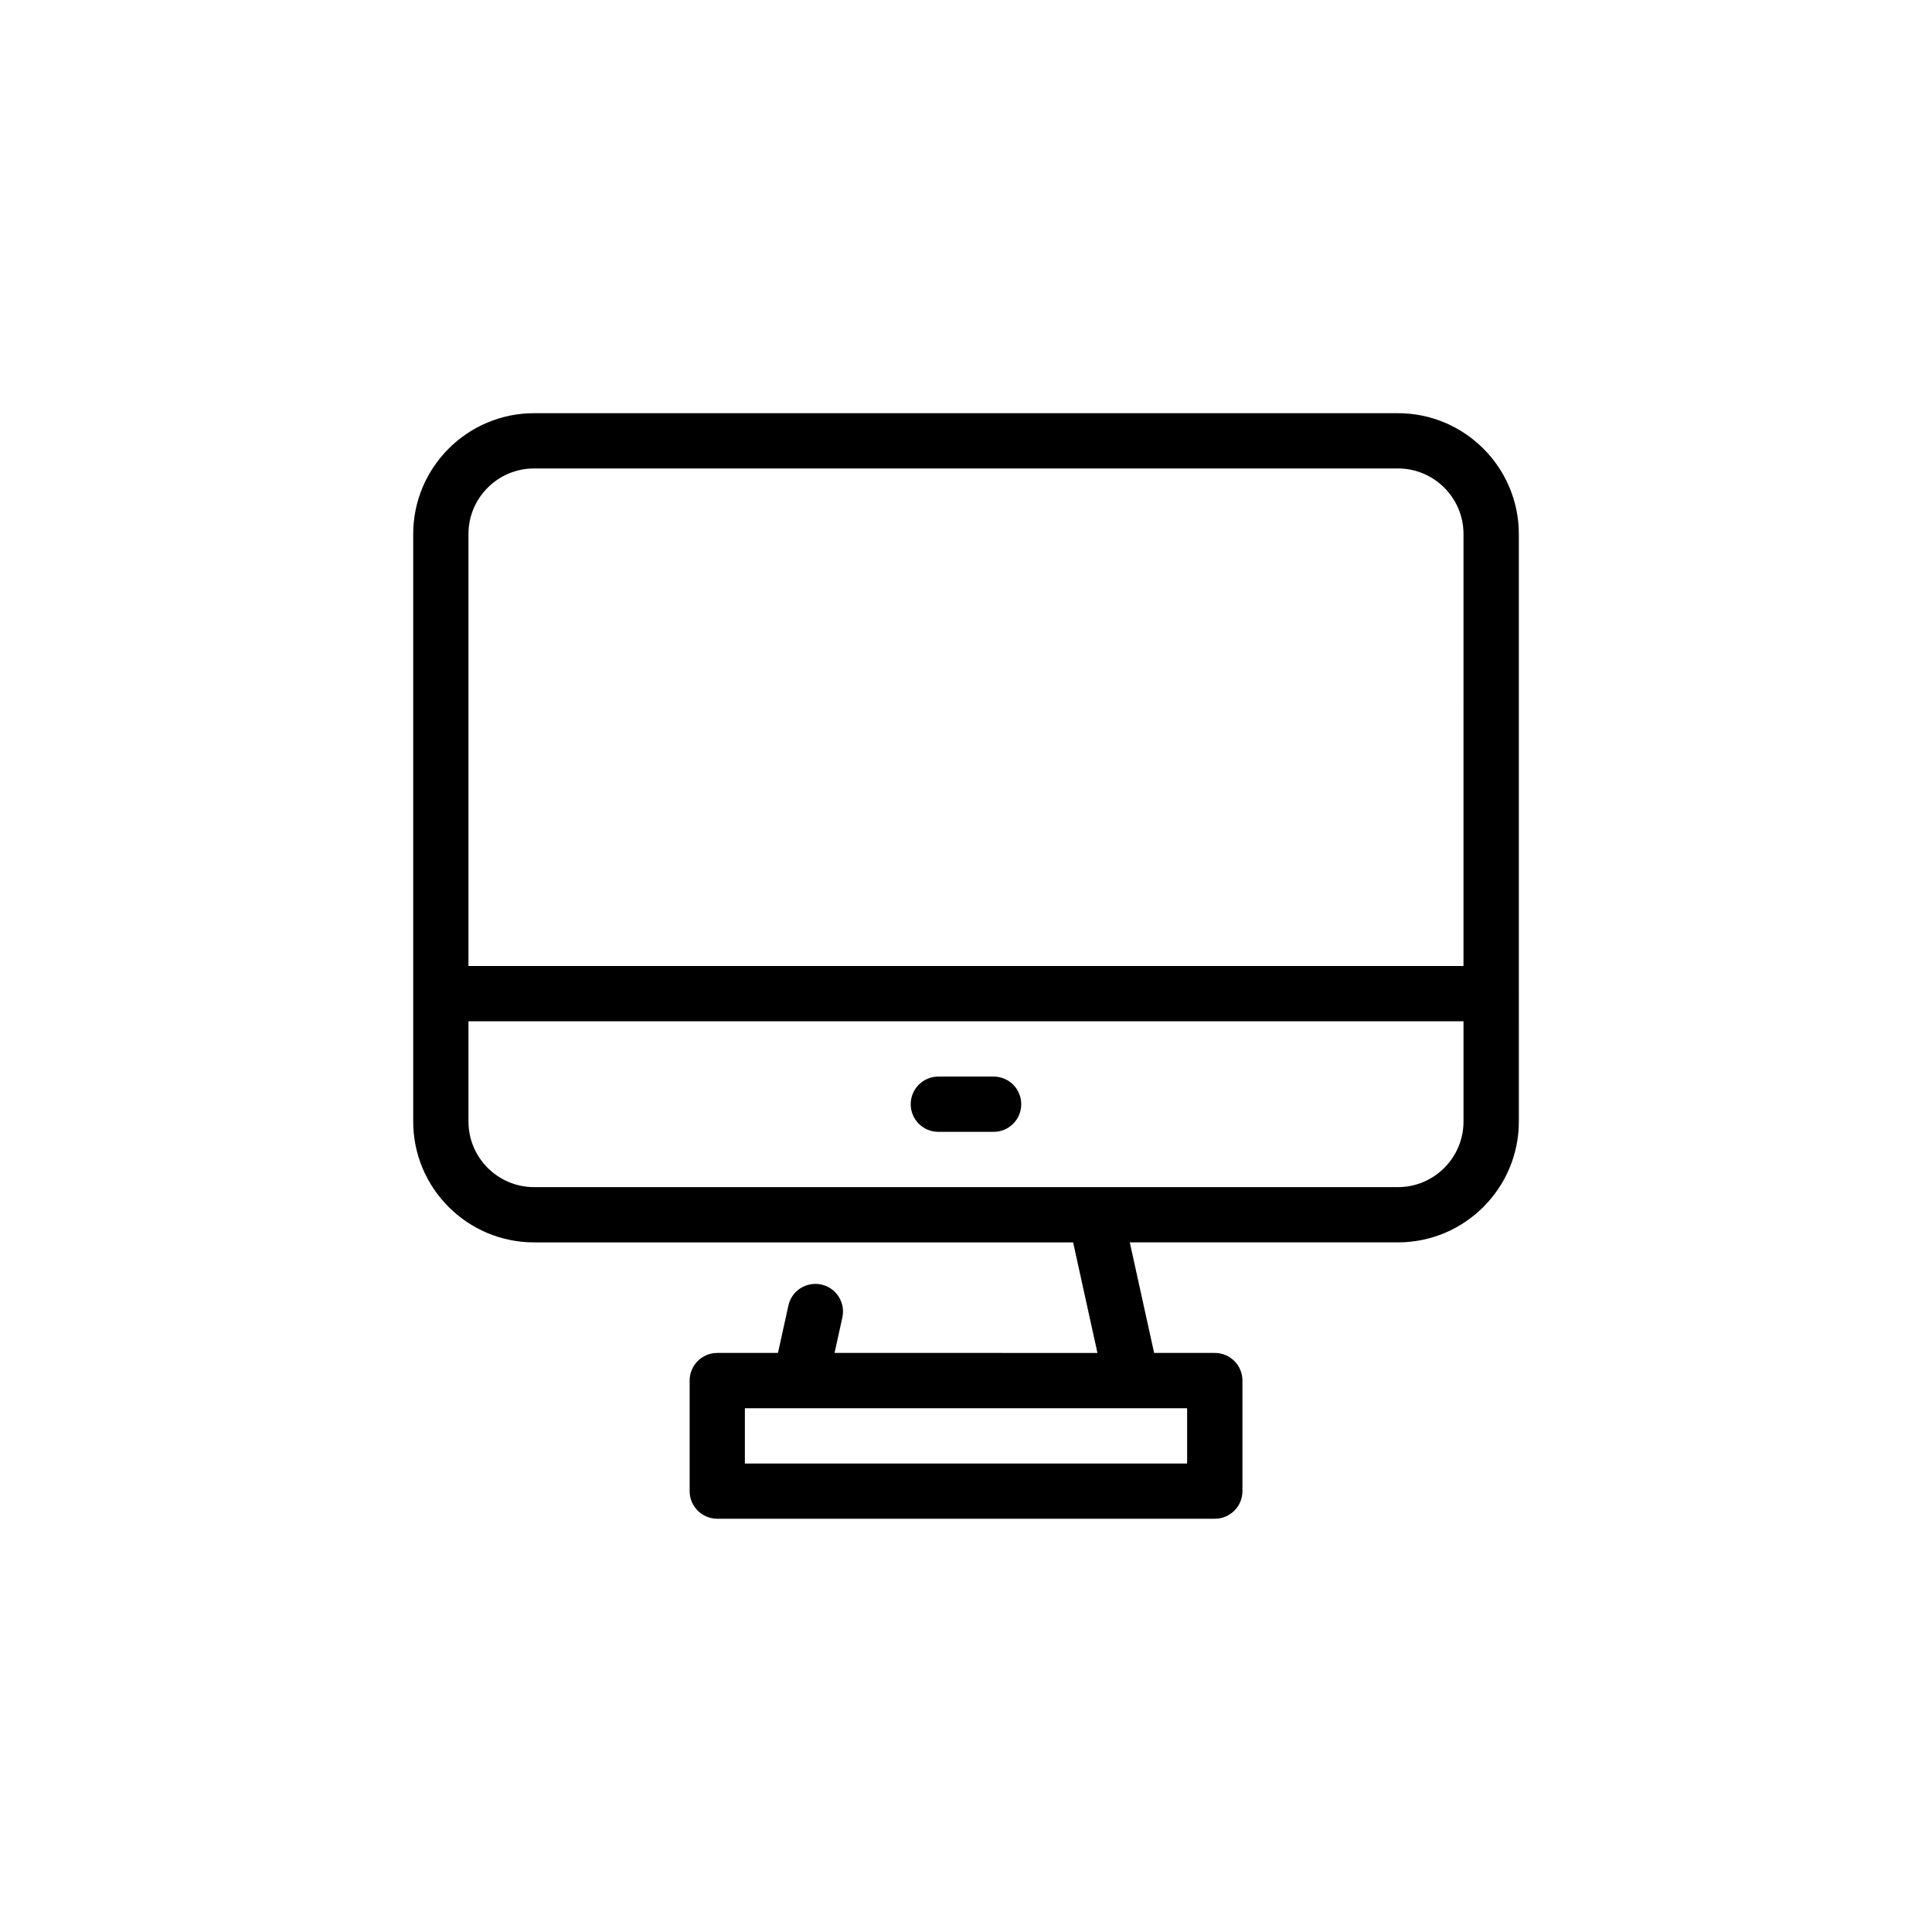<?xml version="1.0" encoding="UTF-8"?>
<!-- The Best Svg Icon site in the world: iconSvg.co, Visit us! https://iconsvg.co -->
<svg fill="#000000" width="800px" height="800px" version="1.1" viewBox="144 144 512 512" xmlns="http://www.w3.org/2000/svg">
 <g>
  <path d="m514.47 253.5h-228.94c-17.664 0-32.027 14.375-32.027 32.027v155.69c0 17.664 14.367 32.027 32.027 32.027h142.86l6.445 29.301-69.668-0.004 2.066-9.402c0.871-3.945-1.629-7.863-5.57-8.727-3.969-0.852-7.871 1.621-8.73 5.578l-2.762 12.551h-16.086c-4.051 0-7.324 3.273-7.324 7.32v29.301c0 4.051 3.273 7.32 7.324 7.32h131.85c4.051 0 7.324-3.269 7.324-7.32v-29.301c0-4.047-3.273-7.32-7.324-7.32h-16.082l-6.449-29.301h71.078c17.66 0 32.027-14.367 32.027-32.027v-26.566l-0.004-14.648v-114.47c-0.004-17.656-14.371-32.027-32.031-32.027zm-55.871 278.35h-117.2v-14.652h117.2v14.652zm73.246-90.633c0 9.582-7.793 17.383-17.375 17.383h-228.94c-9.582 0-17.383-7.801-17.383-17.383v-26.566l263.7 0.004zm-263.7-41.219v-114.47c0-9.582 7.801-17.383 17.383-17.383h228.94c9.582 0 17.375 7.801 17.375 17.383l-0.004 114.47z"/>
  <path d="m392.67 443.95h14.645c4.055 0 7.324-3.273 7.324-7.324 0-4.047-3.269-7.324-7.324-7.324h-14.645c-4.051 0-7.324 3.281-7.324 7.324 0 4.047 3.273 7.324 7.324 7.324z"/>
 </g>
</svg>